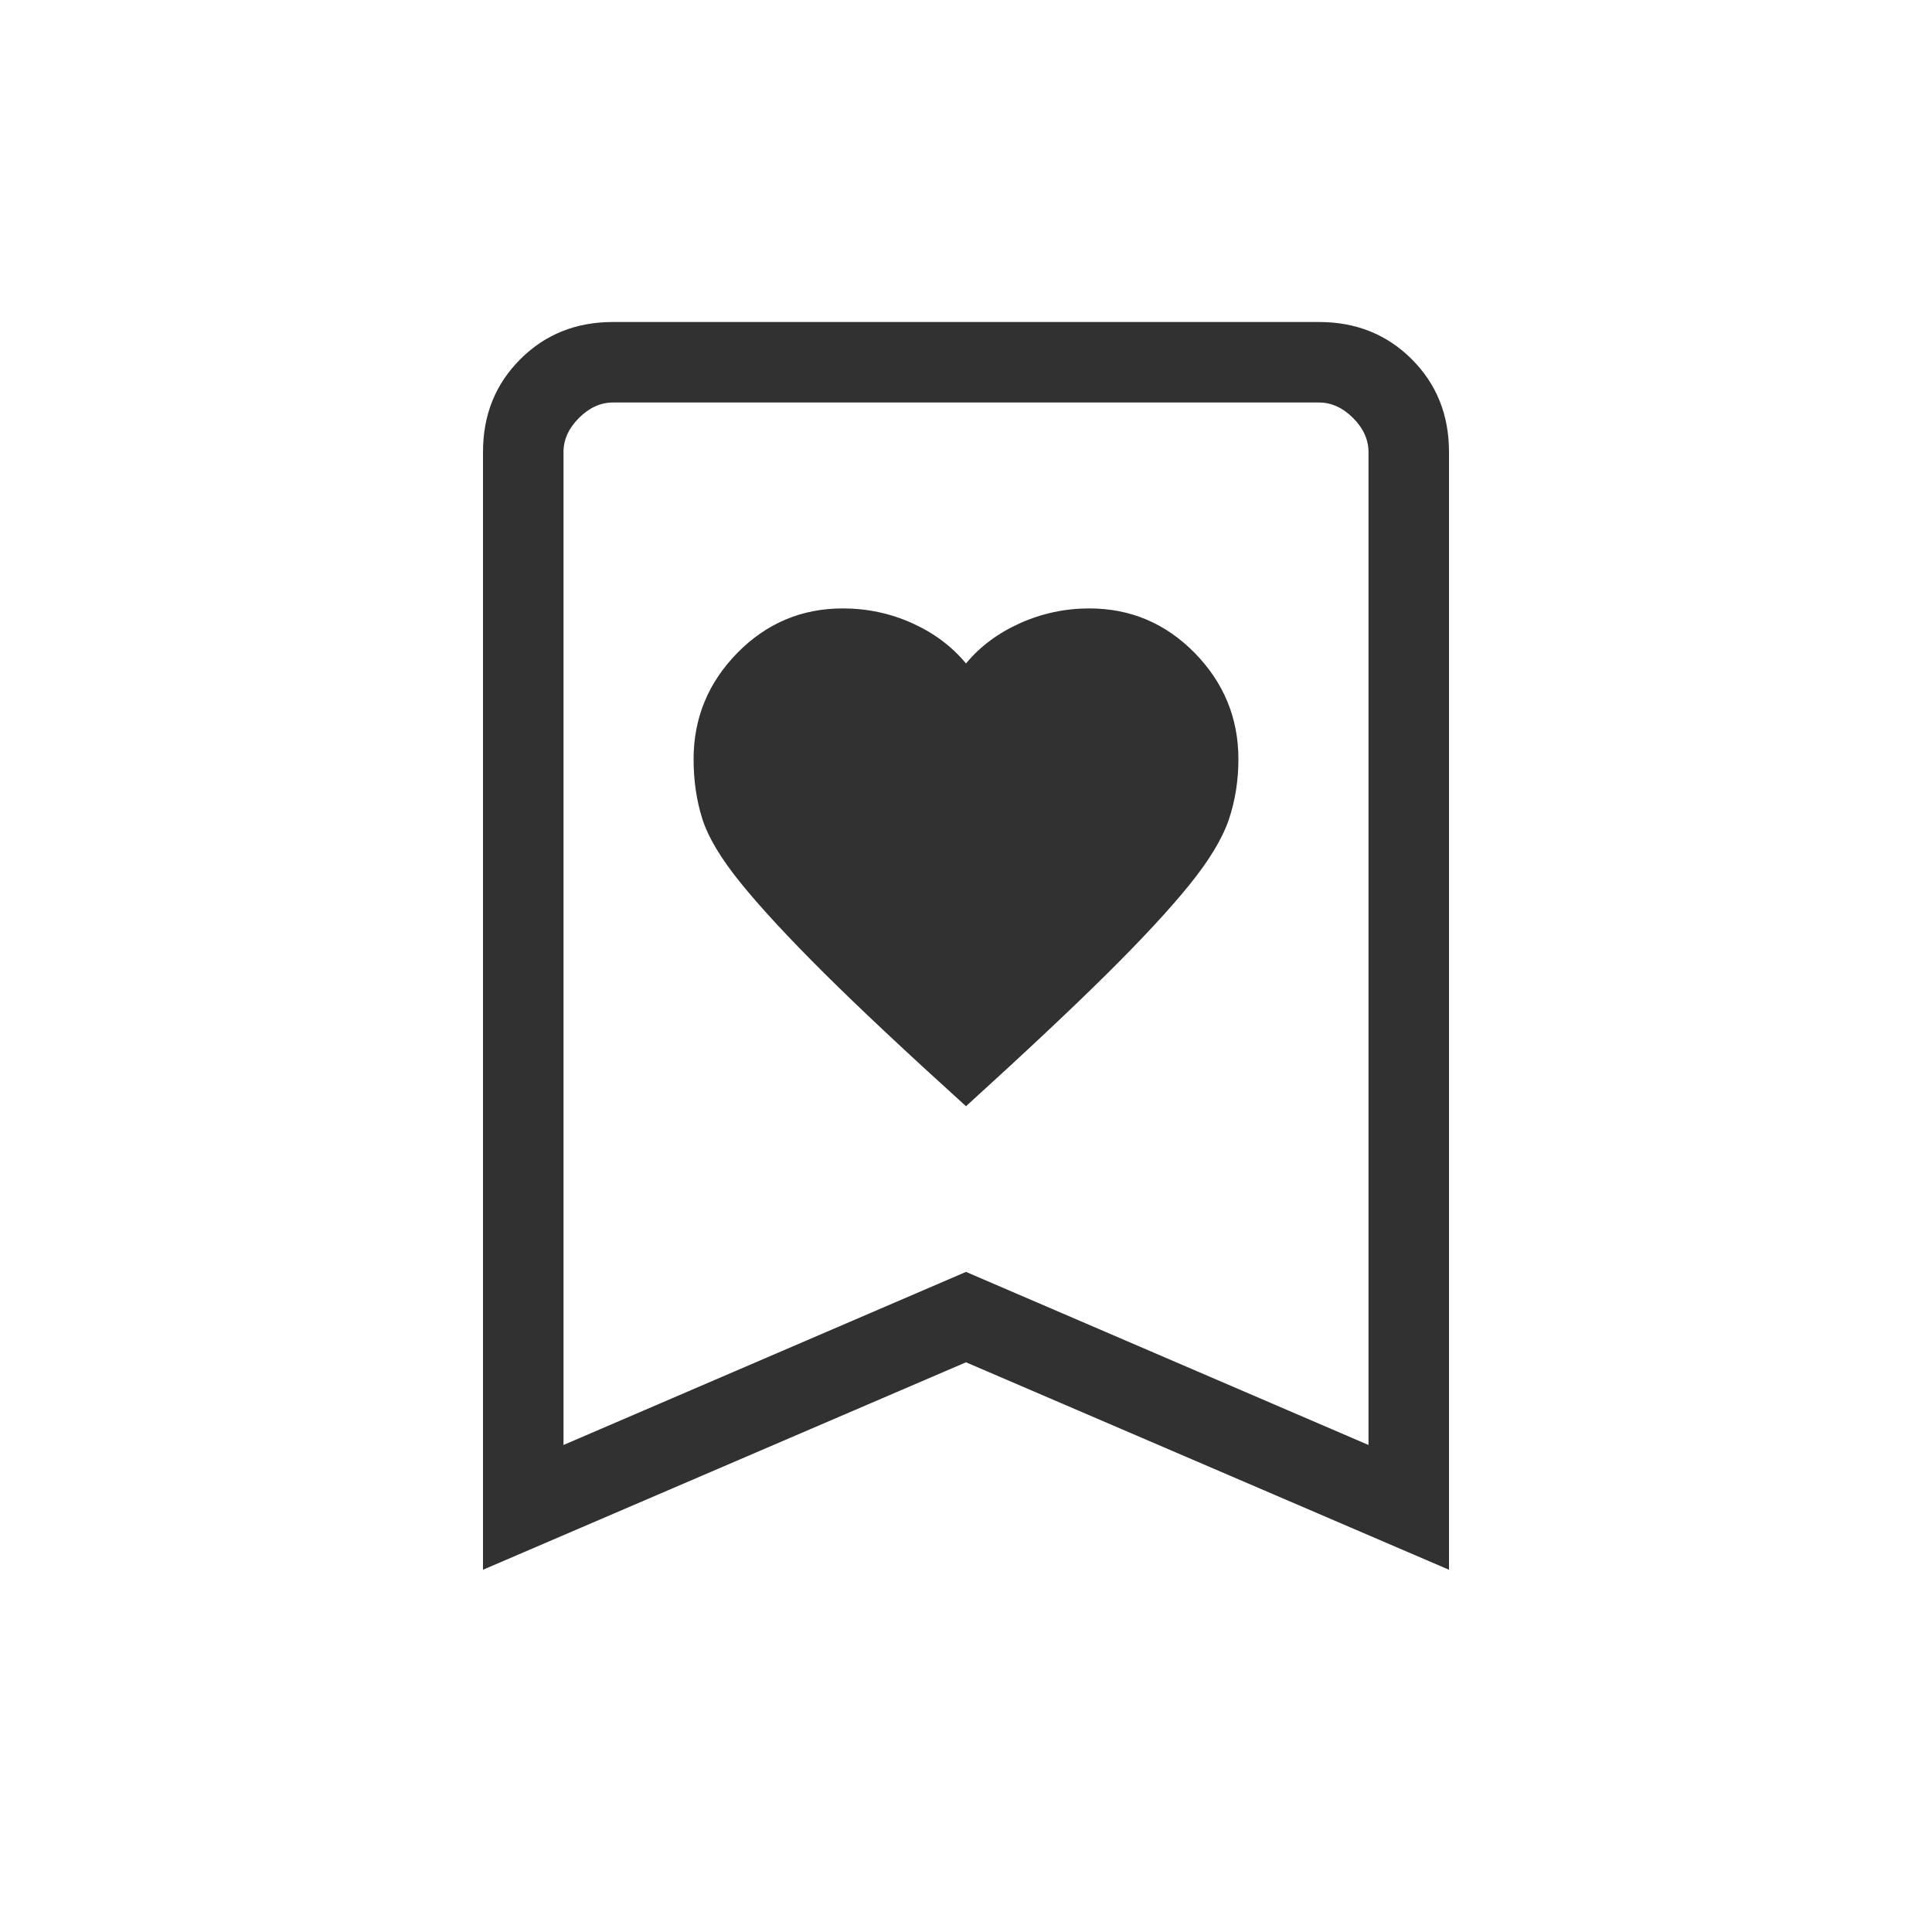 <svg width="24" height="24" viewBox="0 0 24 24" fill="none" xmlns="http://www.w3.org/2000/svg">
<path d="M12 13.742C12.735 13.074 13.32 12.525 13.755 12.093C14.19 11.662 14.53 11.295 14.775 10.992C15.02 10.69 15.183 10.42 15.264 10.184C15.344 9.947 15.384 9.696 15.384 9.431C15.384 8.921 15.203 8.481 14.841 8.111C14.478 7.742 14.041 7.558 13.531 7.558C13.232 7.558 12.946 7.619 12.672 7.741C12.398 7.864 12.174 8.031 12 8.242C11.826 8.031 11.603 7.864 11.331 7.741C11.059 7.619 10.772 7.558 10.469 7.558C9.959 7.558 9.522 7.742 9.159 8.111C8.797 8.481 8.616 8.921 8.616 9.431C8.616 9.696 8.652 9.943 8.724 10.171C8.796 10.399 8.955 10.665 9.2 10.967C9.445 11.27 9.787 11.64 10.227 12.078C10.667 12.516 11.258 13.07 12 13.742ZM6 19.5V5.615C6 5.155 6.154 4.771 6.463 4.463C6.771 4.154 7.155 4 7.615 4H16.384C16.845 4 17.229 4.154 17.538 4.463C17.846 4.771 18 5.155 18 5.615V19.5L12 16.923L6 19.5ZM7 17.95L12 15.8L17 17.95V5.615C17 5.462 16.936 5.32 16.808 5.192C16.68 5.064 16.538 5 16.384 5H7.615C7.462 5 7.32 5.064 7.192 5.192C7.064 5.32 7 5.462 7 5.615V17.95Z" fill="#313131"/>
</svg>
